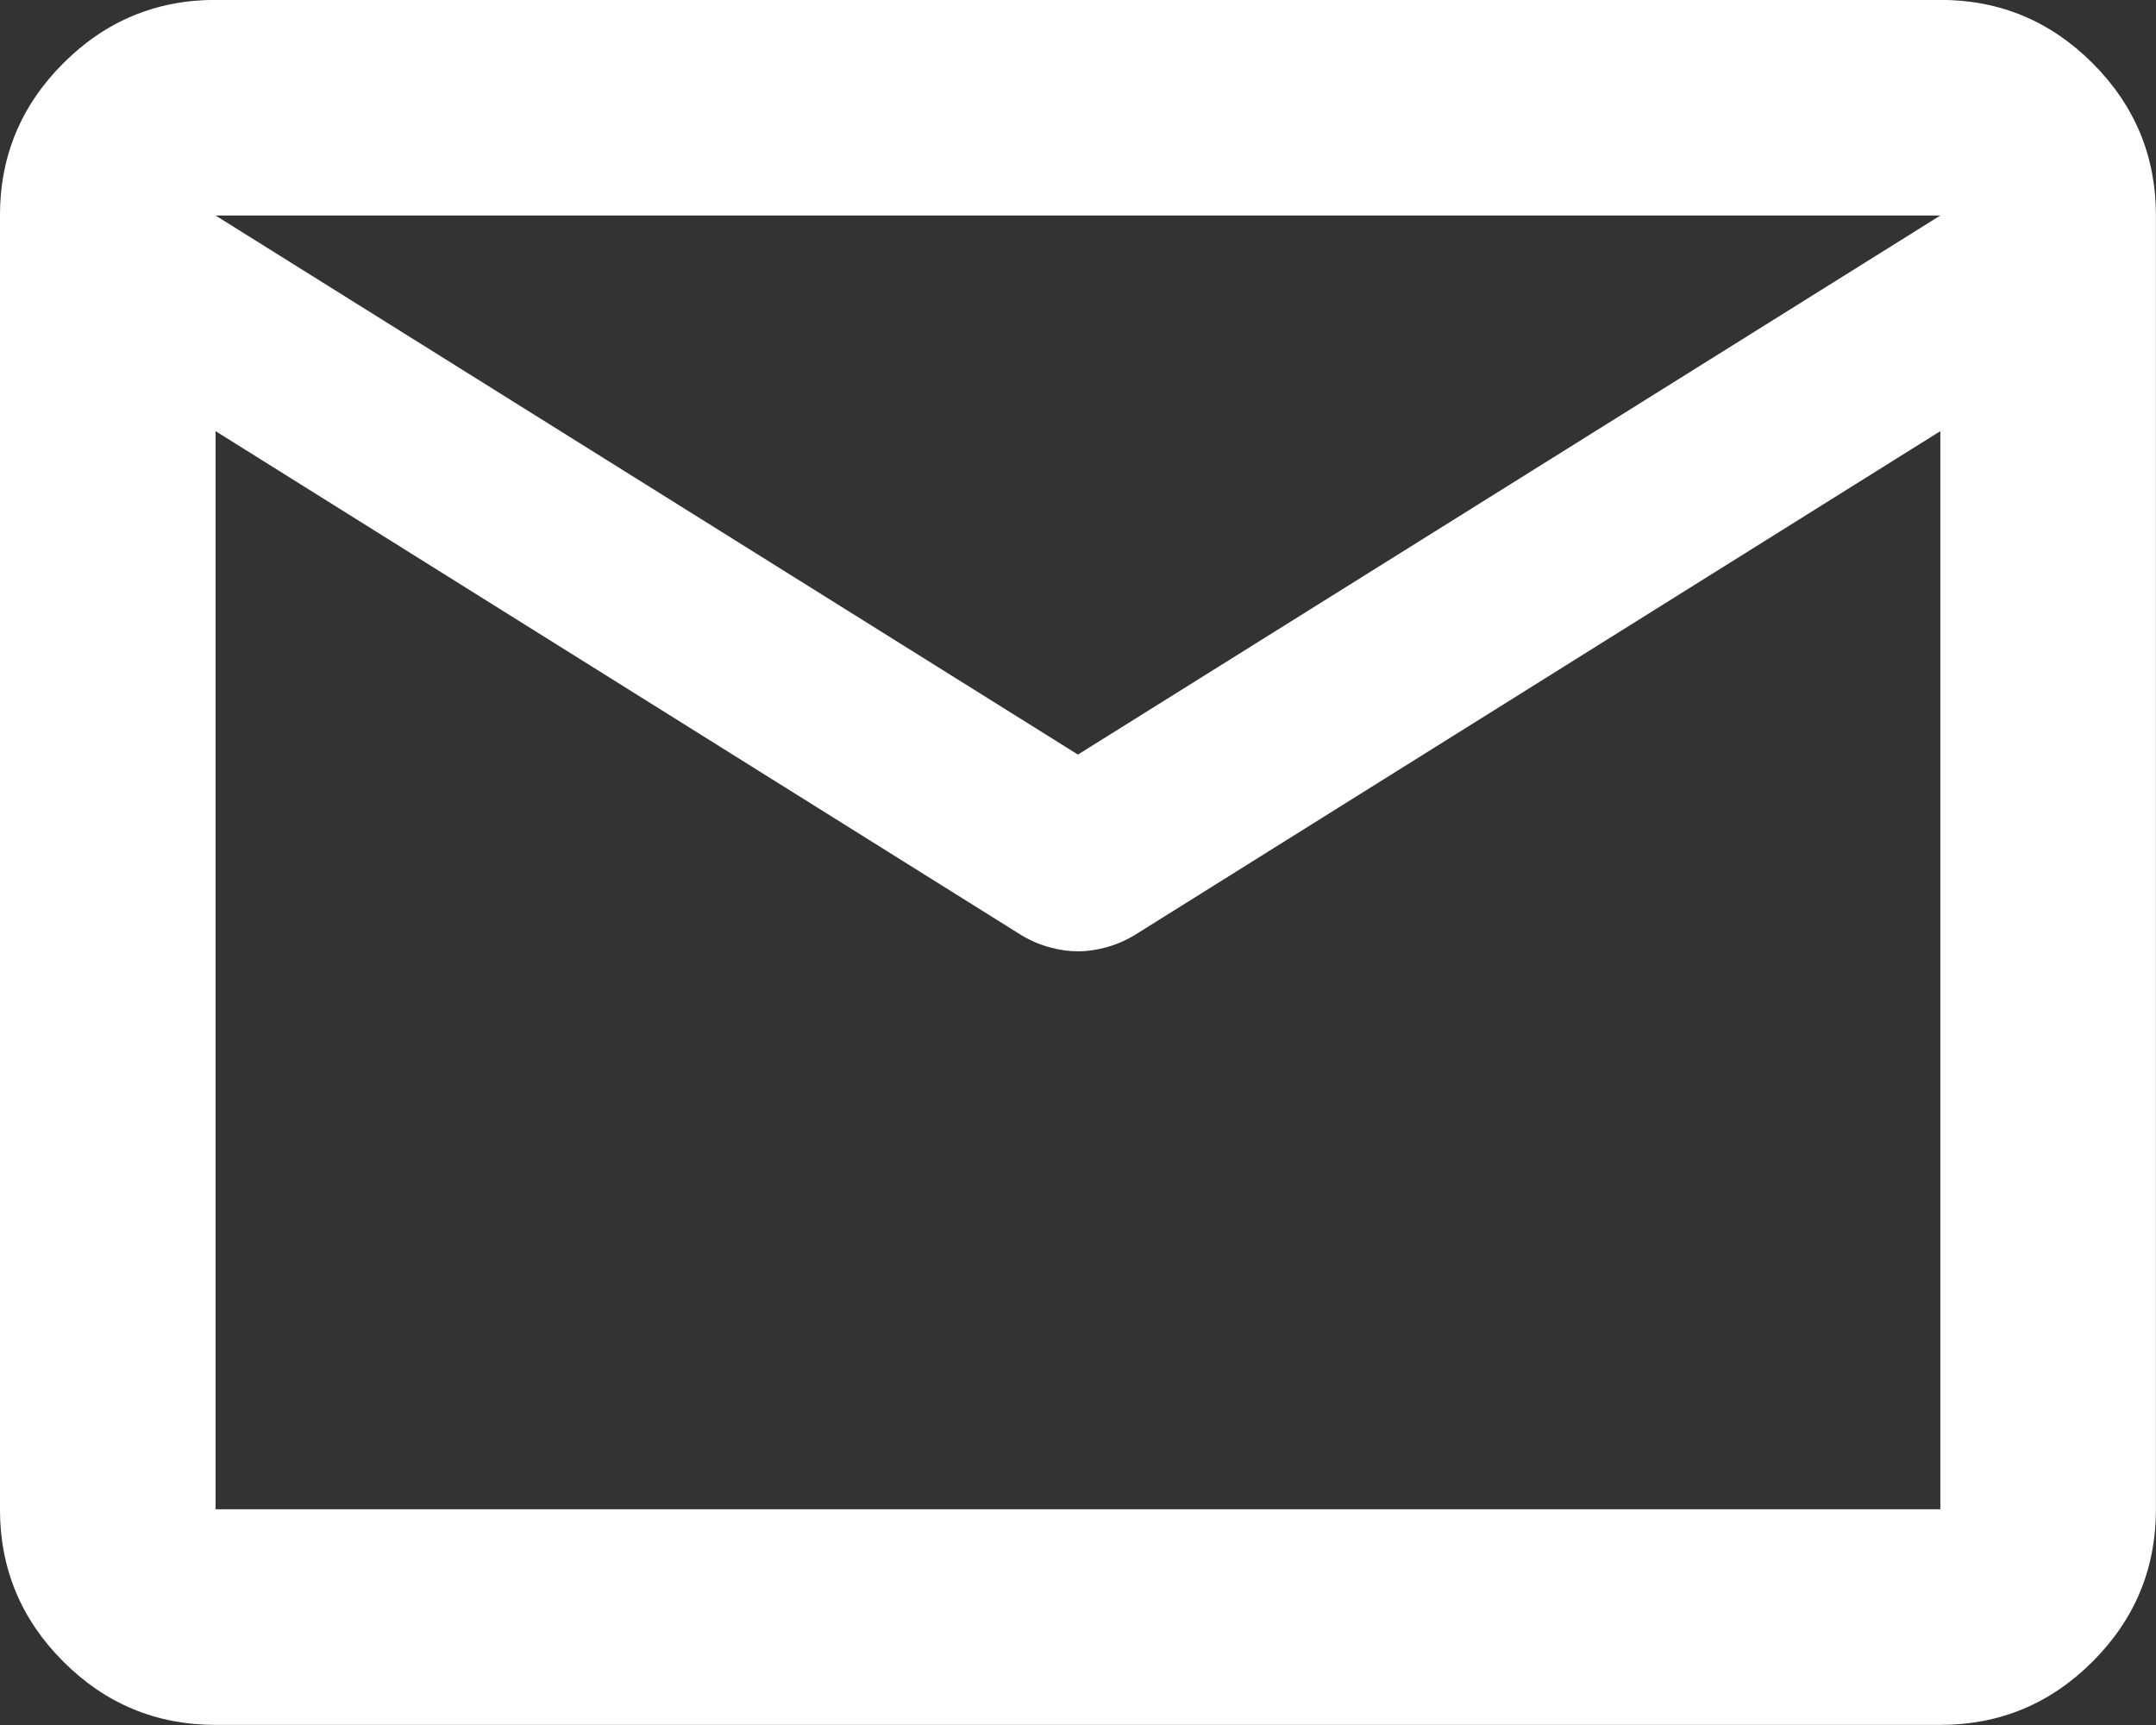 <svg width="60" height="48" viewBox="0 0 60 48" fill="none" xmlns="http://www.w3.org/2000/svg">
<rect x="0" y="0" width="60" height="48" fill="#333333" stroke="none"/>
<path d="M5.999 47.997C4.349 47.997 2.936 47.41 1.761 46.235C0.586 45.06 -0.001 43.647 -0.001 41.997V5.997C-0.001 4.347 0.586 2.935 1.761 1.76C2.936 0.585 4.349 -0.003 5.999 -0.003H53.998C55.648 -0.003 57.061 0.585 58.236 1.76C59.411 2.935 59.998 4.347 59.998 5.997V41.997C59.998 43.647 59.411 45.06 58.236 46.235C57.061 47.41 55.648 47.997 53.998 47.997H5.999ZM53.998 11.997L31.573 26.022C31.323 26.172 31.061 26.285 30.786 26.36C30.511 26.435 30.248 26.472 29.998 26.472C29.748 26.472 29.486 26.435 29.211 26.36C28.936 26.285 28.674 26.172 28.424 26.022L5.999 11.997V41.997H53.998V11.997ZM29.998 20.997L53.998 5.997H5.999L29.998 20.997ZM5.999 12.747V8.322V8.397V8.36V12.747Z" fill="white"/>
</svg>
